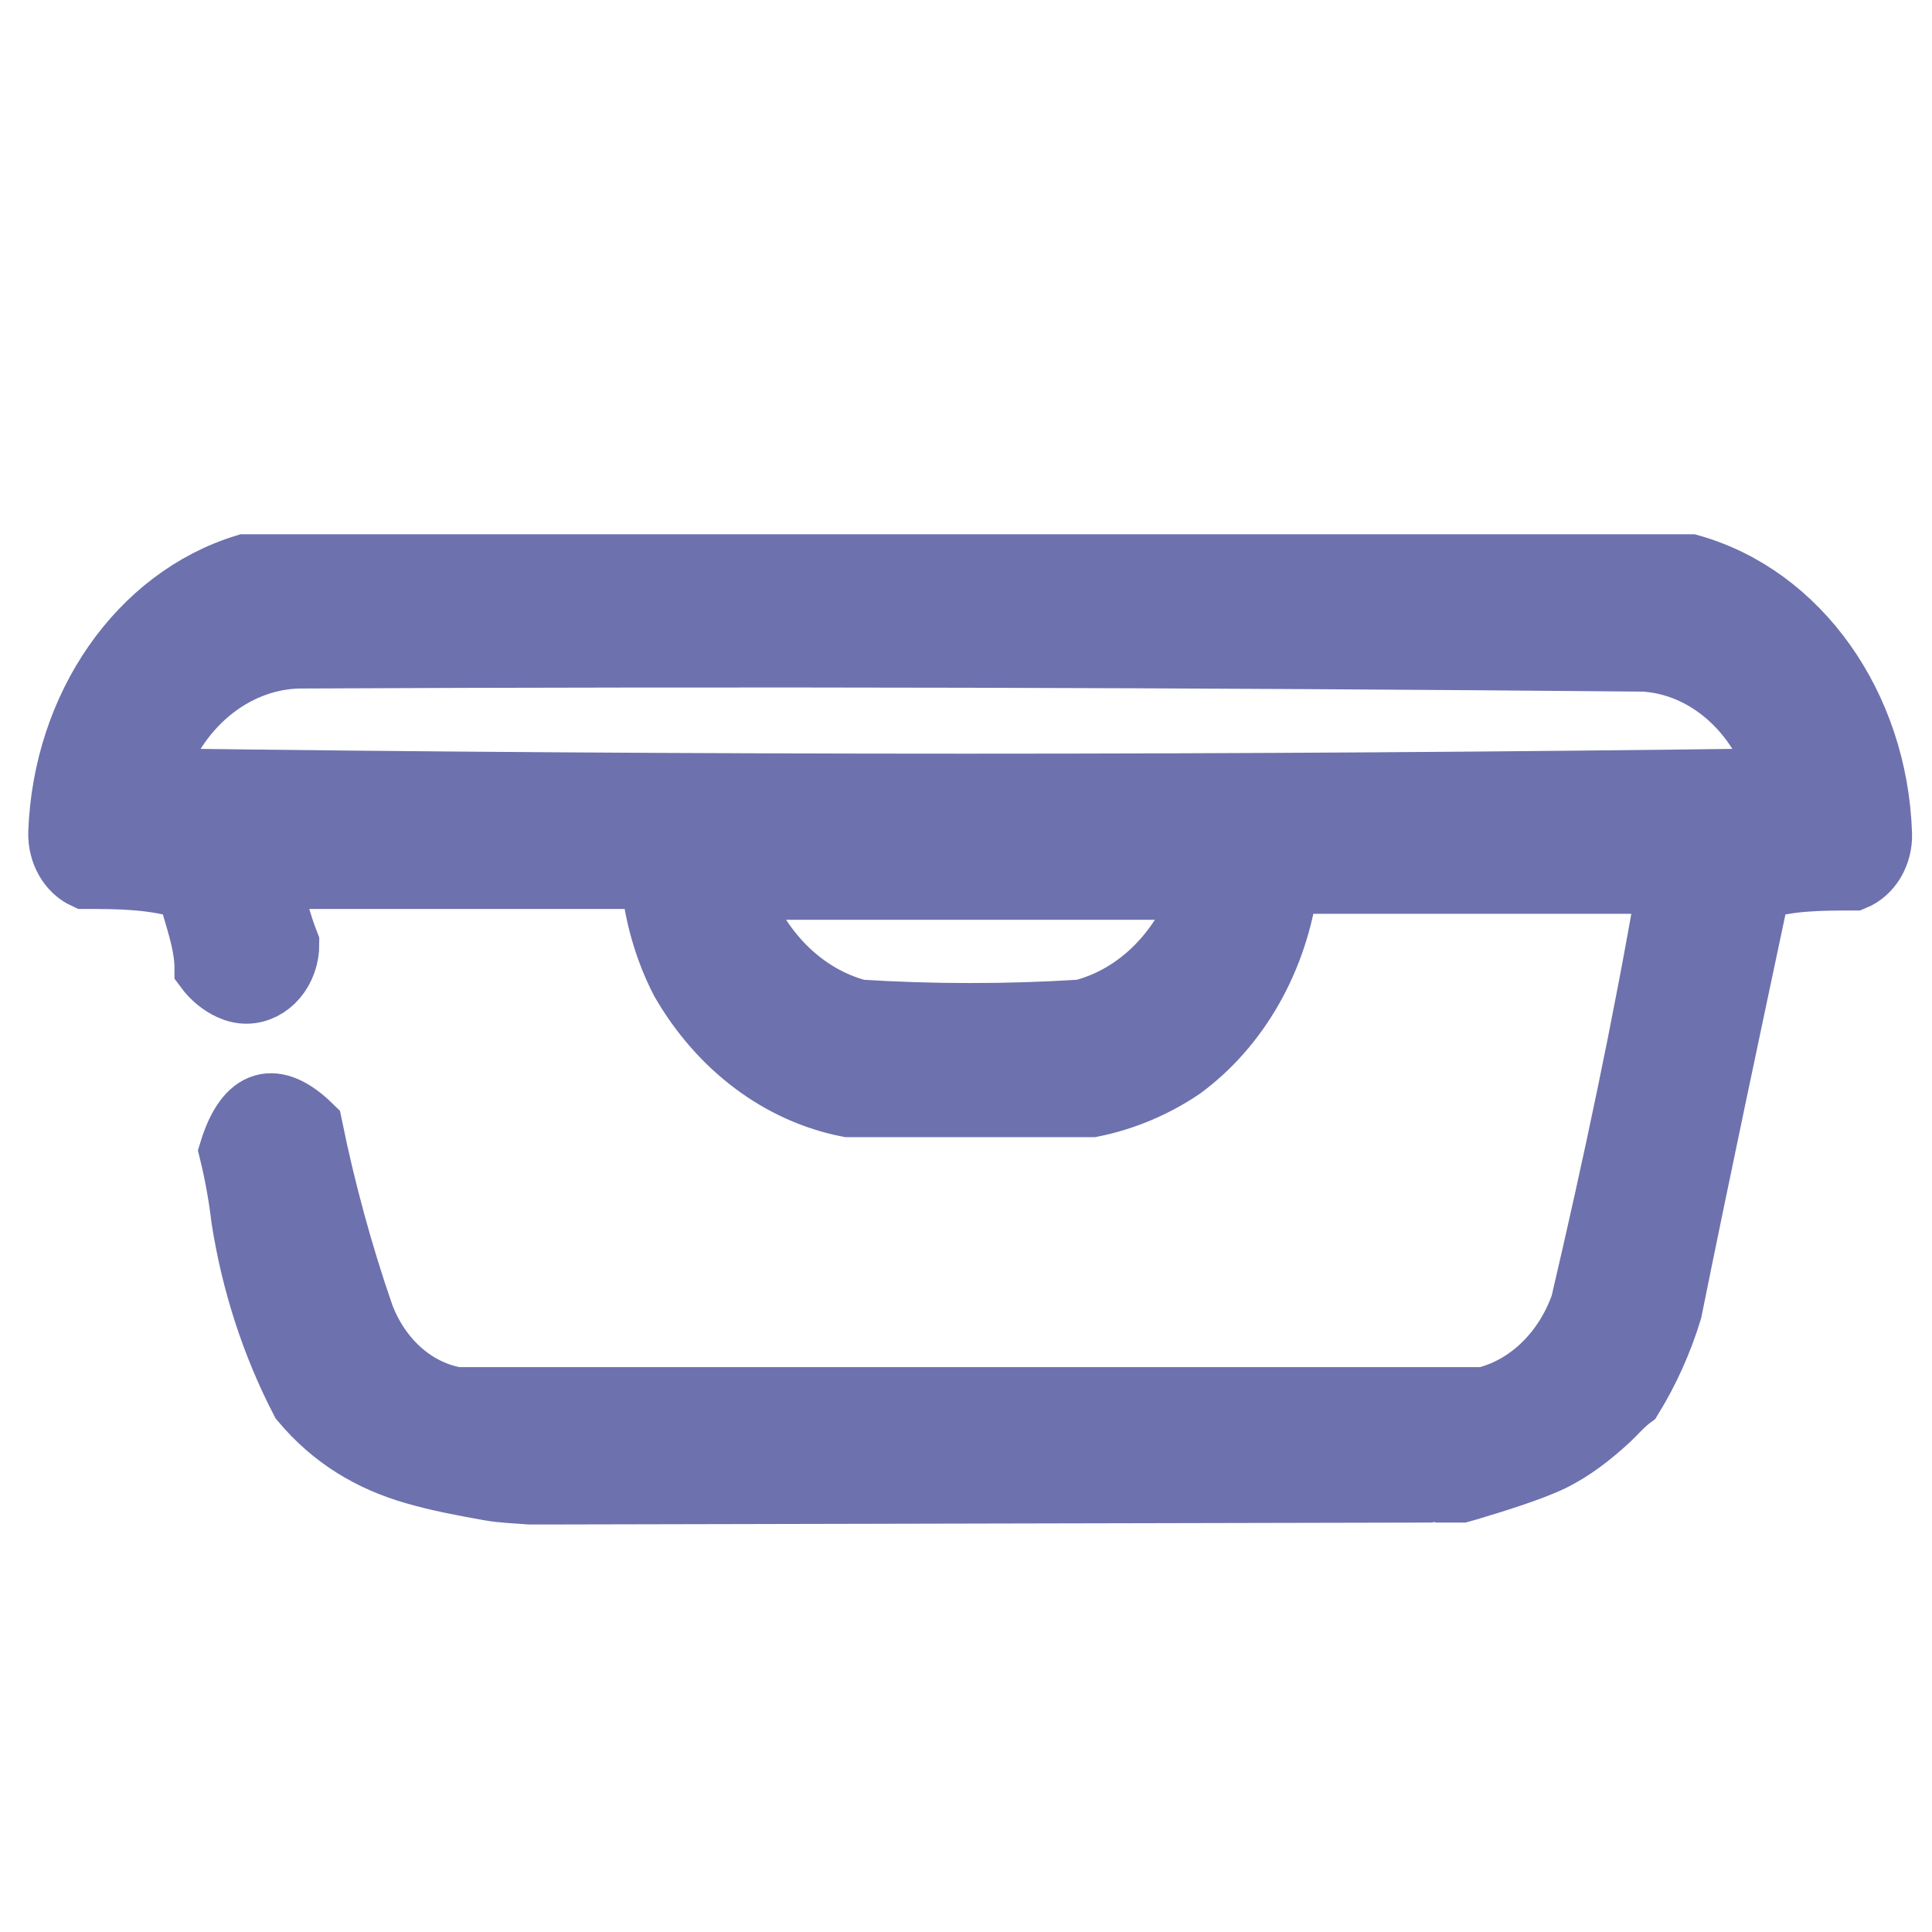 <?xml version="1.0" encoding="utf-8"?>
<!-- Generator: Adobe Illustrator 27.9.0, SVG Export Plug-In . SVG Version: 6.00 Build 0)  -->
<svg version="1.1" id="Слой_1" xmlns="http://www.w3.org/2000/svg" xmlns:xlink="http://www.w3.org/1999/xlink" x="0px" y="0px"
	 viewBox="0 0 1000 1000" style="enable-background:new 0 0 1000 1000;" xml:space="preserve">
<style type="text/css">
	.st0{fill:#6D71AD;stroke:#6D71AD;stroke-width:32.154;stroke-miterlimit:10;}
</style>
<path class="st0" d="M874.9,292.6h-748C72,309.5,33.1,365.5,30.7,430.9c-0.3,10.3,5,19.7,13.3,23.5c16.8,0,35.1,0,53.3,5.7
	c3.5,13.7,9.1,27.5,9.1,41.2c3.4,4.6,7.7,8.2,12.6,10.5c2.8,1.3,5.7,2,8.7,2c12-0.2,21.6-11.6,21.5-25.4c-4.2-10.8-7.3-22.3-9.1-34
	h197.2c1.8,18.9,7,37.1,15.4,53.4c19.8,34.4,51,57.8,86.3,64.7h126.3c16.3-3.3,32-9.8,46.3-19.4c29.4-21.5,49.4-56.6,54.7-96.2
	h197.2c-12.6,73.6-28.1,146.4-44.9,218.3c-8.8,24.8-27.7,43-50.5,48.5H236.3c-21.5-3.7-39.7-19.9-48.4-42.9
	c-11-31.8-19.9-64.5-26.7-97.8c-18.9-18.6-33.7-14.6-42.1,12.9c2.8,11.4,4.9,23,6.3,34.8c5.2,33.4,15.6,65.4,30.7,94.5
	c16,19.1,35.5,30.8,58.4,37.4c12.8,3.7,25.8,6.1,38.7,8.4c7.1,1.3,14.1,1.4,21.2,2l2.5,0c1-0.5,2.2-0.7,3.6-0.3
	c0.4,0.1,0.8,0.2,1.2,0.3l457.9-1c1.7-0.2,3.4-0.4,5.1-0.5c1.1-0.1,2,0.1,2.7,0.5l9,0c0.1,0,0.1,0,0.2,0c0.4-0.1,2-0.6,4.4-1.3
	c0.1,0,0.1,0,0.2-0.1c0.2-0.1,0.5-0.2,0.7-0.2c9.7-2.9,29.9-9.1,41-14.4c10.8-5.2,20.7-12.9,29.8-21.3c3.2-3,7.5-8,12-11.3
	c8.5-13.9,15.3-29,20.2-45c14.7-72.8,30.2-145.6,45.6-218.3c16.1-4.9,32.3-4.9,49.1-4.9c8.6-3.5,14.3-13,14-23.5
	C971.4,365.1,931.1,308.4,874.9,292.6z M559.8,523.1c-38.3,2.4-76.8,2.4-115.1,0c-28.9-7.5-52.6-31.2-63.2-63.1H623
	C612.6,492,588.8,515.8,559.8,523.1z M79.1,403.4c11.3-36.9,41.1-62,75.1-63.1c230.6-1.1,462.9-0.5,696.8,1.6
	c32.1,2,59.9,26.4,70.2,61.5C640.5,407.1,359.8,407.1,79.1,403.4z"/>
</svg>

